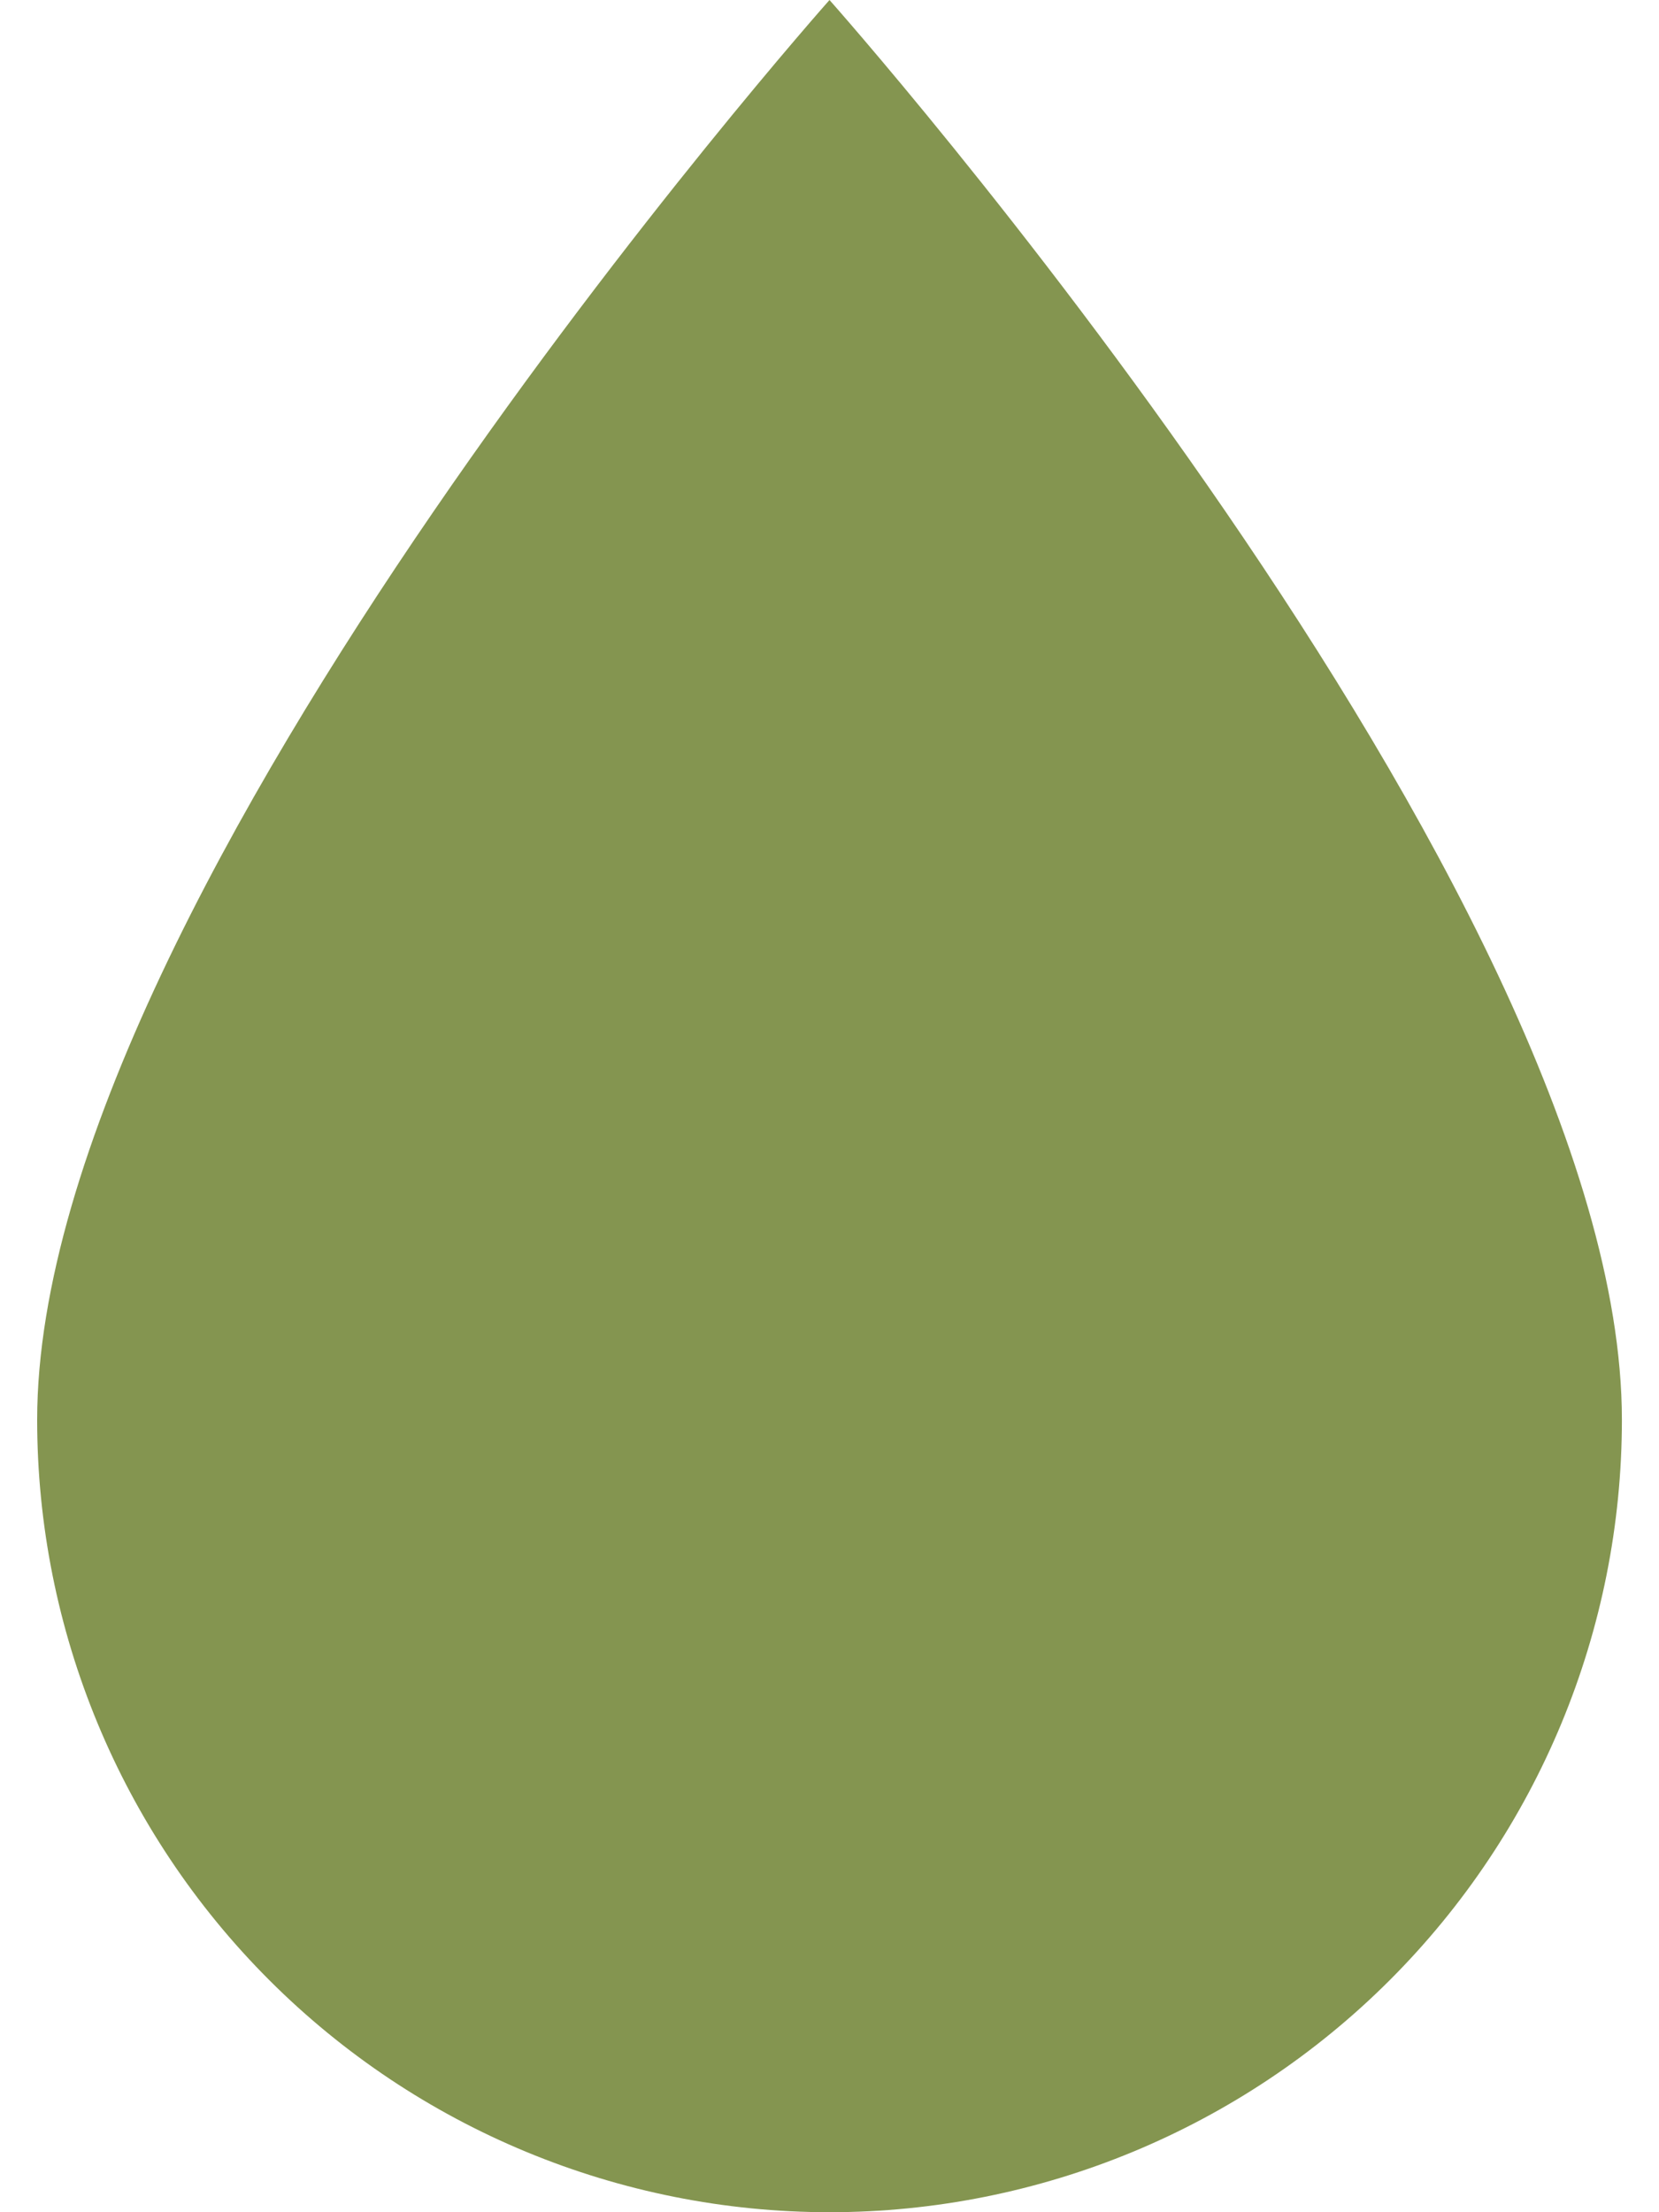 <svg width="30" height="40" viewBox="0 0 30 40" fill="none" xmlns="http://www.w3.org/2000/svg">
<path d="M15 40C11.2 40 7.556 38.49 4.869 35.803C2.181 33.116 0.672 29.472 0.672 25.672C0.672 16.119 15 0 15 0C15 0 29.329 16.119 29.329 25.672C29.329 29.472 27.819 33.116 25.132 35.803C22.445 38.49 18.8 40 15 40Z" fill="#849550"/>
</svg>
